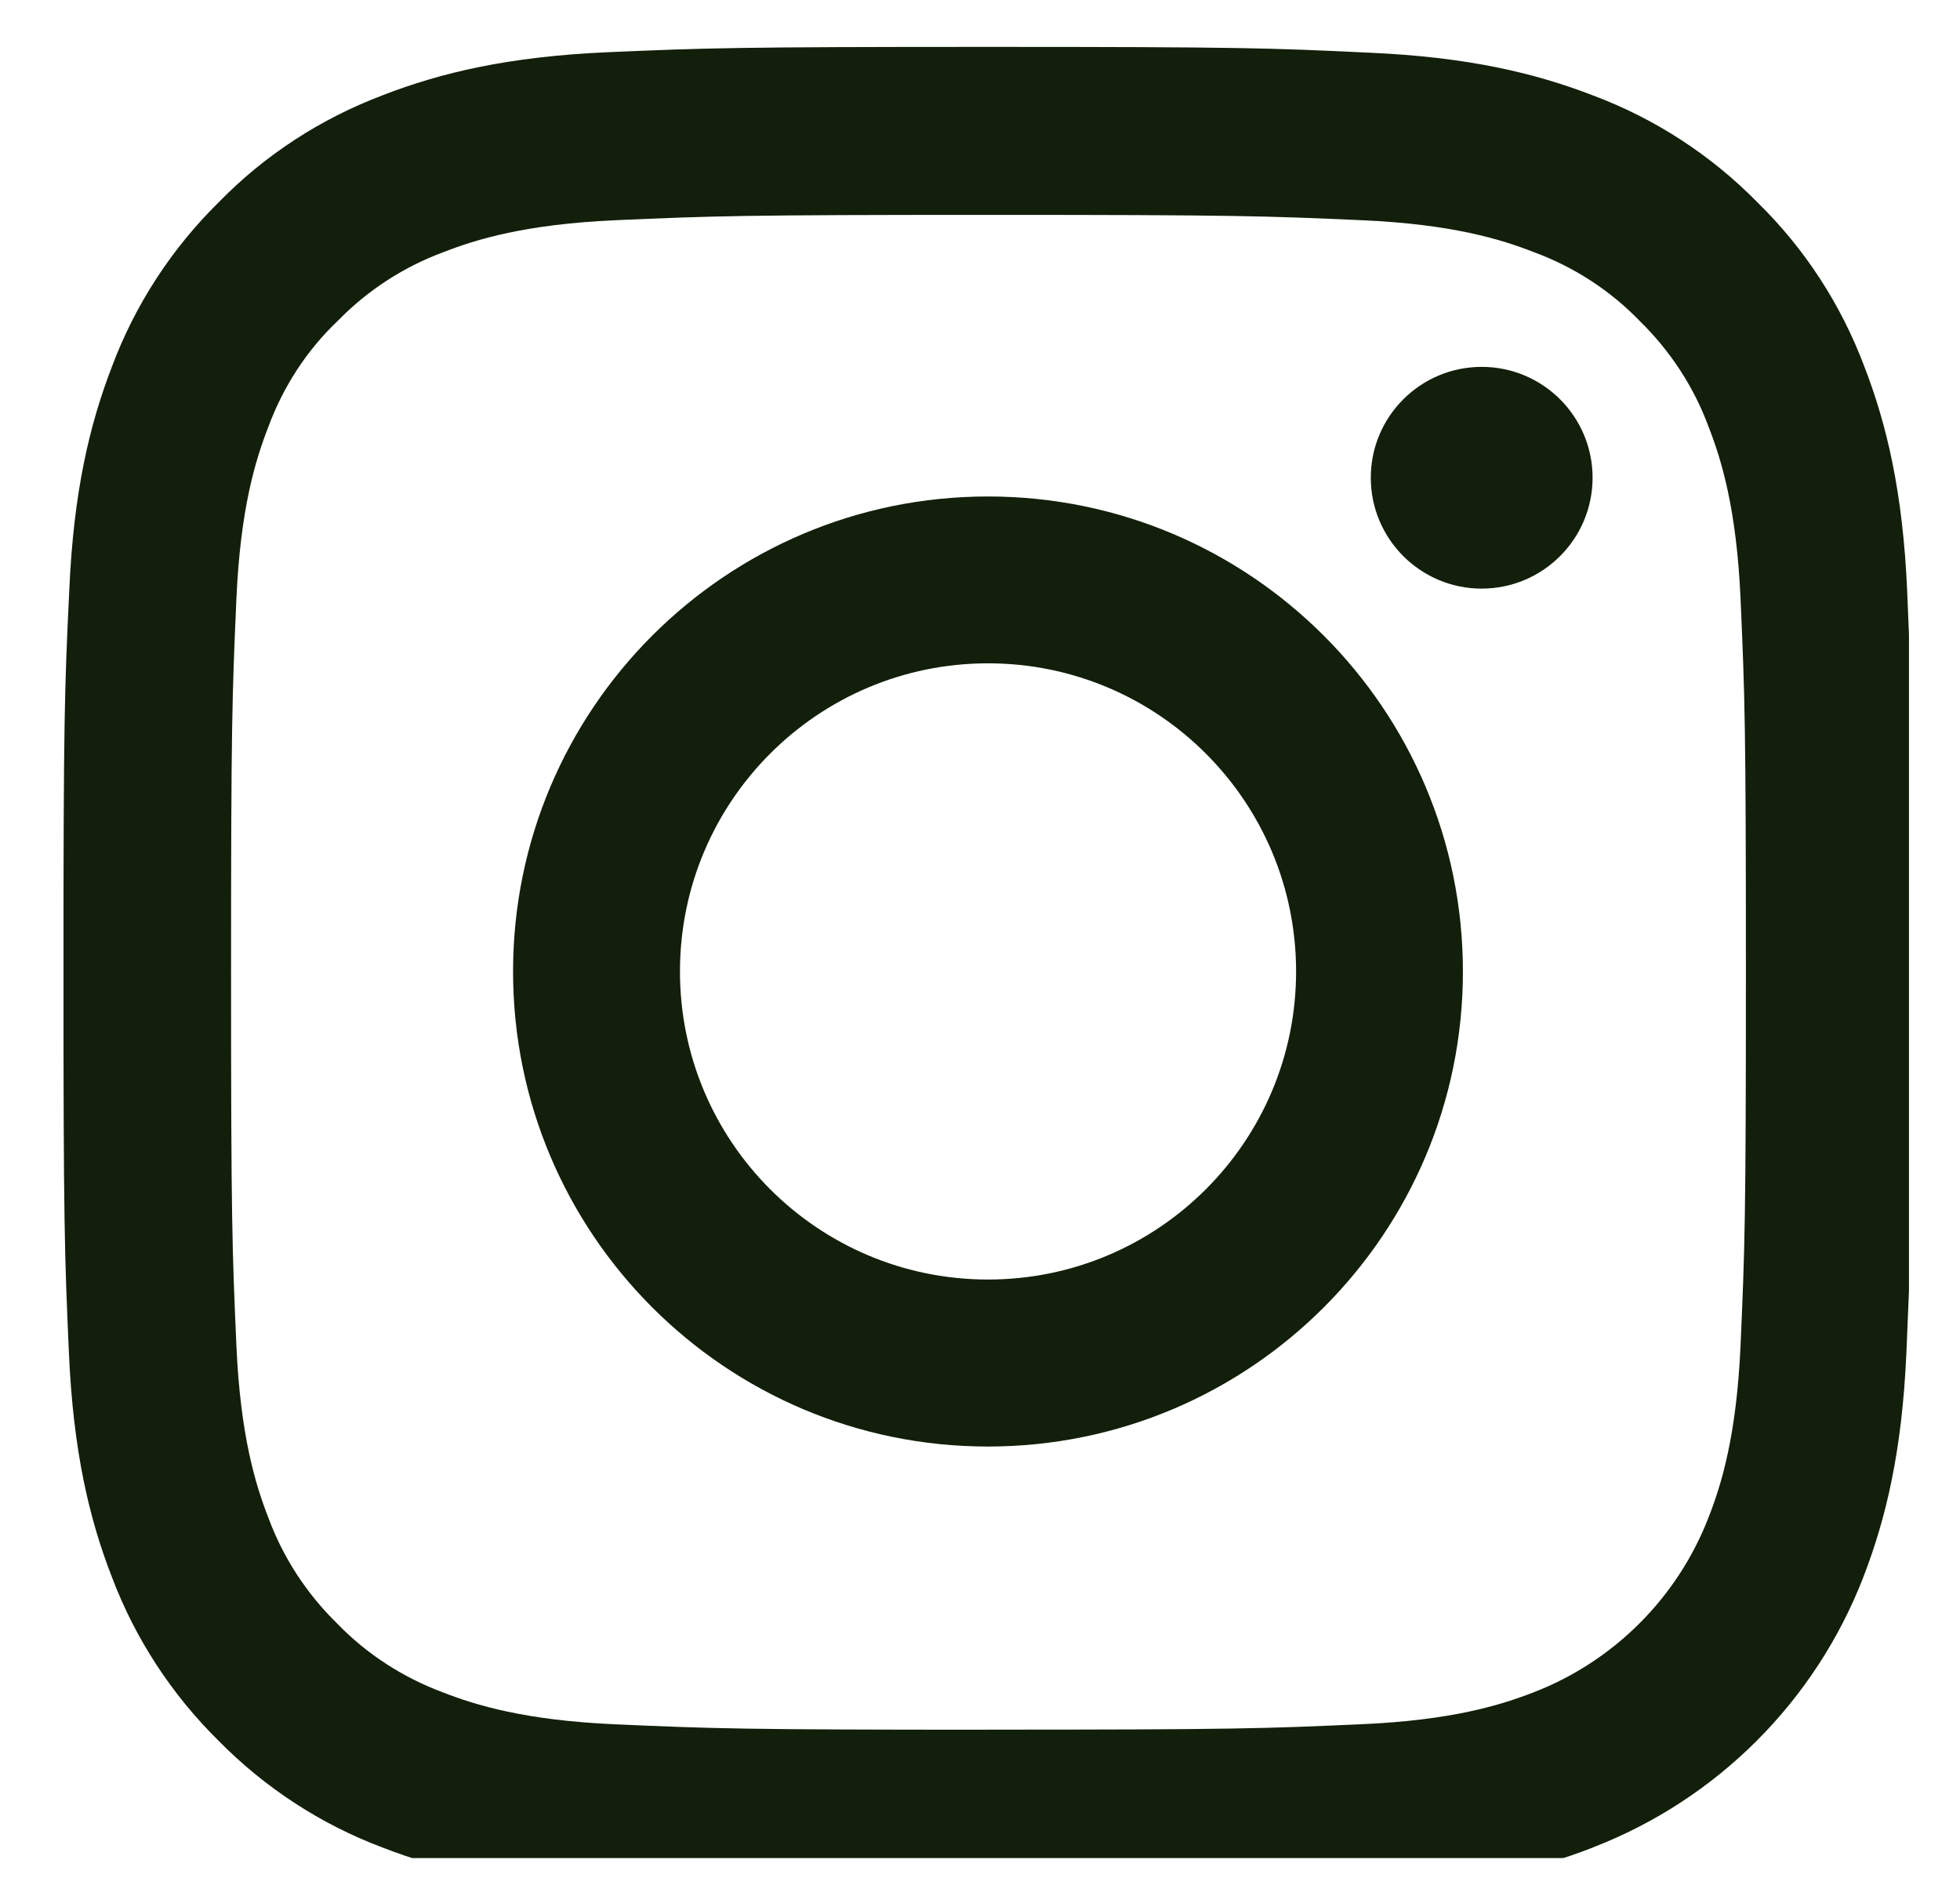 <svg width="26" height="25" viewBox="0 0 26 25" fill="none" xmlns="http://www.w3.org/2000/svg">
<g clip-path="url(#clip0_224_971)">
<g filter="url(#filter0_i_224_971)">
<path d="M21.131 24.003C22.779 23.366 24.082 22.063 24.719 20.415C25.02 19.634 25.232 18.743 25.289 17.44C25.302 17.135 25.313 16.878 25.323 16.622V7.915C25.316 7.733 25.308 7.544 25.299 7.331C25.241 6.028 25.03 5.133 24.729 4.356C24.418 3.532 23.938 2.795 23.311 2.182C22.698 1.558 21.955 1.075 21.14 0.769C20.36 0.467 19.469 0.256 18.165 0.199C16.852 0.136 16.436 0.122 13.106 0.122C9.777 0.122 9.36 0.136 8.052 0.193C6.749 0.251 5.853 0.462 5.077 0.763C4.253 1.075 3.515 1.554 2.902 2.182C2.279 2.795 1.795 3.538 1.489 4.352C1.187 5.133 0.976 6.023 0.919 7.327C0.856 8.64 0.842 9.056 0.842 12.386C0.842 15.716 0.856 16.133 0.914 17.441C0.971 18.744 1.182 19.64 1.484 20.416C1.795 21.239 2.279 21.977 2.902 22.591C3.515 23.213 4.258 23.698 5.073 24.004C5.853 24.306 6.744 24.517 8.047 24.574C9.355 24.632 9.772 24.646 13.102 24.646C16.432 24.646 16.848 24.632 18.156 24.574C19.459 24.517 20.355 24.306 21.131 24.004L21.131 24.003ZM13.111 22.442C9.838 22.442 9.446 22.427 8.157 22.37C6.959 22.317 6.312 22.116 5.881 21.949C5.35 21.752 4.866 21.441 4.473 21.034C4.066 20.636 3.754 20.157 3.558 19.625C3.39 19.194 3.189 18.542 3.136 17.35C3.079 16.056 3.065 15.668 3.065 12.395C3.065 9.123 3.079 8.73 3.136 7.442C3.189 6.244 3.39 5.598 3.558 5.166C3.754 4.634 4.066 4.15 4.478 3.758C4.875 3.351 5.354 3.039 5.886 2.843C6.317 2.675 6.969 2.474 8.161 2.421C9.455 2.364 9.843 2.35 13.115 2.35C16.387 2.35 16.78 2.364 18.069 2.421C19.267 2.474 19.913 2.675 20.344 2.843C20.876 3.039 21.36 3.351 21.752 3.758C22.159 4.156 22.471 4.634 22.667 5.166C22.835 5.598 23.036 6.249 23.089 7.442C23.146 8.735 23.16 9.123 23.16 12.395C23.16 15.667 23.146 16.051 23.089 17.344C23.036 18.542 22.835 19.189 22.667 19.62C22.255 20.689 21.407 21.537 20.339 21.948C19.908 22.115 19.257 22.317 18.064 22.369C16.77 22.427 16.382 22.441 13.11 22.441L13.111 22.442Z" fill="#121F0A"/>
<path d="M13.106 6.085C9.628 6.085 6.806 8.907 6.806 12.386C6.806 15.864 9.628 18.686 13.106 18.686C16.585 18.686 19.406 15.864 19.406 12.386C19.406 8.907 16.584 6.085 13.106 6.085ZM13.106 16.471C10.85 16.471 9.02 14.641 9.02 12.385C9.02 10.128 10.85 8.298 13.106 8.298C15.363 8.298 17.193 10.128 17.193 12.385C17.193 14.641 15.363 16.471 13.106 16.471Z" fill="#121F0A"/>
<path d="M21.126 5.836C21.126 5.024 20.467 4.366 19.655 4.366C18.842 4.366 18.184 5.025 18.184 5.836C18.184 6.648 18.843 7.307 19.655 7.307C20.466 7.307 21.126 6.649 21.126 5.836Z" fill="#121F0A"/>
</g>
</g>
<defs>
<filter id="filter0_i_224_971" x="0.842" y="0.122" width="24.481" height="25.024" filterUnits="userSpaceOnUse" color-interpolation-filters="sRGB">
<feFlood flood-opacity="0" result="BackgroundImageFix"/>
<feBlend mode="normal" in="SourceGraphic" in2="BackgroundImageFix" result="shape"/>
<feColorMatrix in="SourceAlpha" type="matrix" values="0 0 0 0 0 0 0 0 0 0 0 0 0 0 0 0 0 0 127 0" result="hardAlpha"/>
<feOffset dy="0.5"/>
<feGaussianBlur stdDeviation="1.25"/>
<feComposite in2="hardAlpha" operator="arithmetic" k2="-1" k3="1"/>
<feColorMatrix type="matrix" values="0 0 0 0 0 0 0 0 0 0 0 0 0 0 0 0 0 0 0.1 0"/>
<feBlend mode="normal" in2="shape" result="effect1_innerShadow_224_971"/>
</filter>
<clipPath id="clip0_224_971">
<rect width="24.524" height="24.524" fill="white" transform="translate(0.842 0.122)"/>
</clipPath>
</defs>
</svg>
